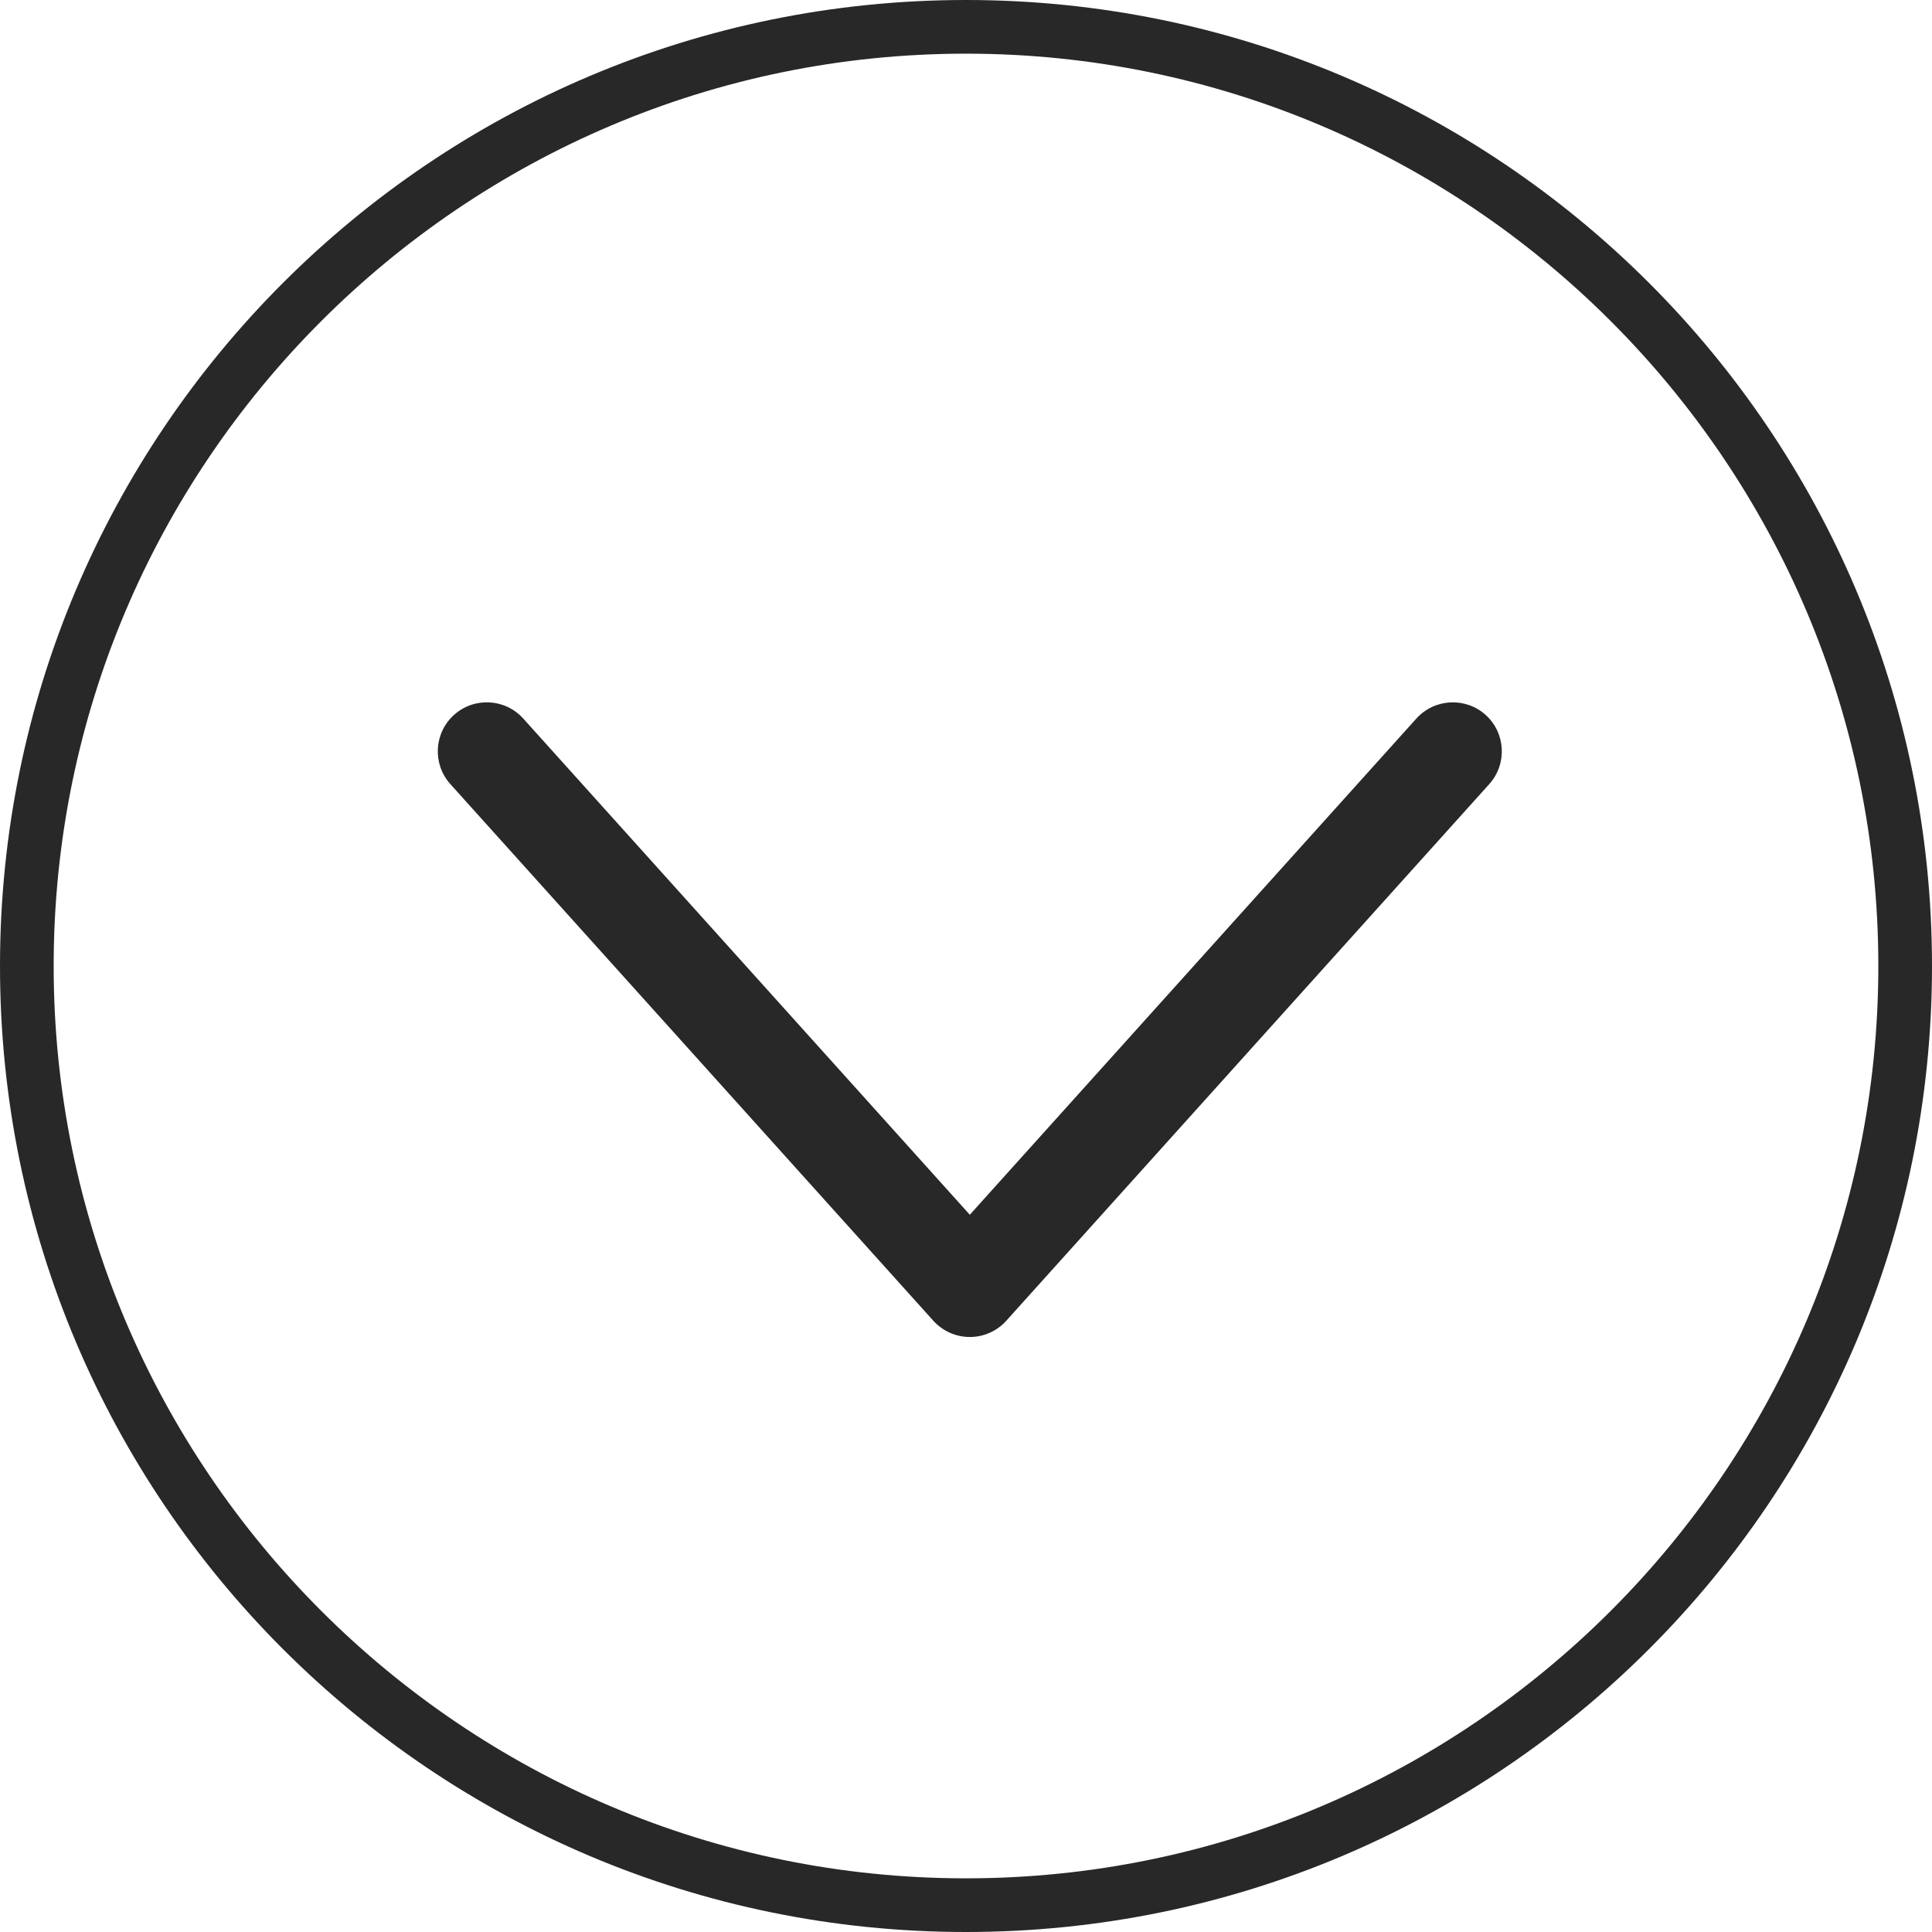 <?xml version="1.0" encoding="utf-8"?>
<!-- Generator: Adobe Illustrator 26.0.3, SVG Export Plug-In . SVG Version: 6.00 Build 0)  -->
<svg version="1.1" id="レイヤー_1" xmlns="http://www.w3.org/2000/svg" xmlns:xlink="http://www.w3.org/1999/xlink" x="0px"
	 y="0px" width="36px" height="36px" viewBox="0 0 36 36" style="enable-background:new 0 0 36 36;" xml:space="preserve">
<style type="text/css">
	.st0{fill:#282828;}
</style>
<g>
	<g>
		<path class="st0" d="M18,1c9.374,0,17,7.626,17,17s-7.626,17-17,17S1,27.374,1,18S8.626,1,18,1 M18,0C8.059,0,0,8.059,0,18
			c0,9.941,8.059,18,18,18c9.941,0,18-8.059,18-18C36,8.059,27.941,0,18,0L18,0z"/>
	</g>
	<g>
		<path class="st0" d="M18.071,24.913c-0.259,0-0.505-0.11-0.679-0.302l-9-10c-0.337-0.375-0.307-0.952,0.068-1.29
			c0.376-0.337,0.952-0.307,1.29,0.068l8.321,9.246l8.321-9.246c0.338-0.374,0.915-0.405,1.29-0.068
			c0.375,0.337,0.405,0.915,0.068,1.29l-9,10C18.577,24.803,18.33,24.913,18.071,24.913z"/>
	</g>
</g>
</svg>
